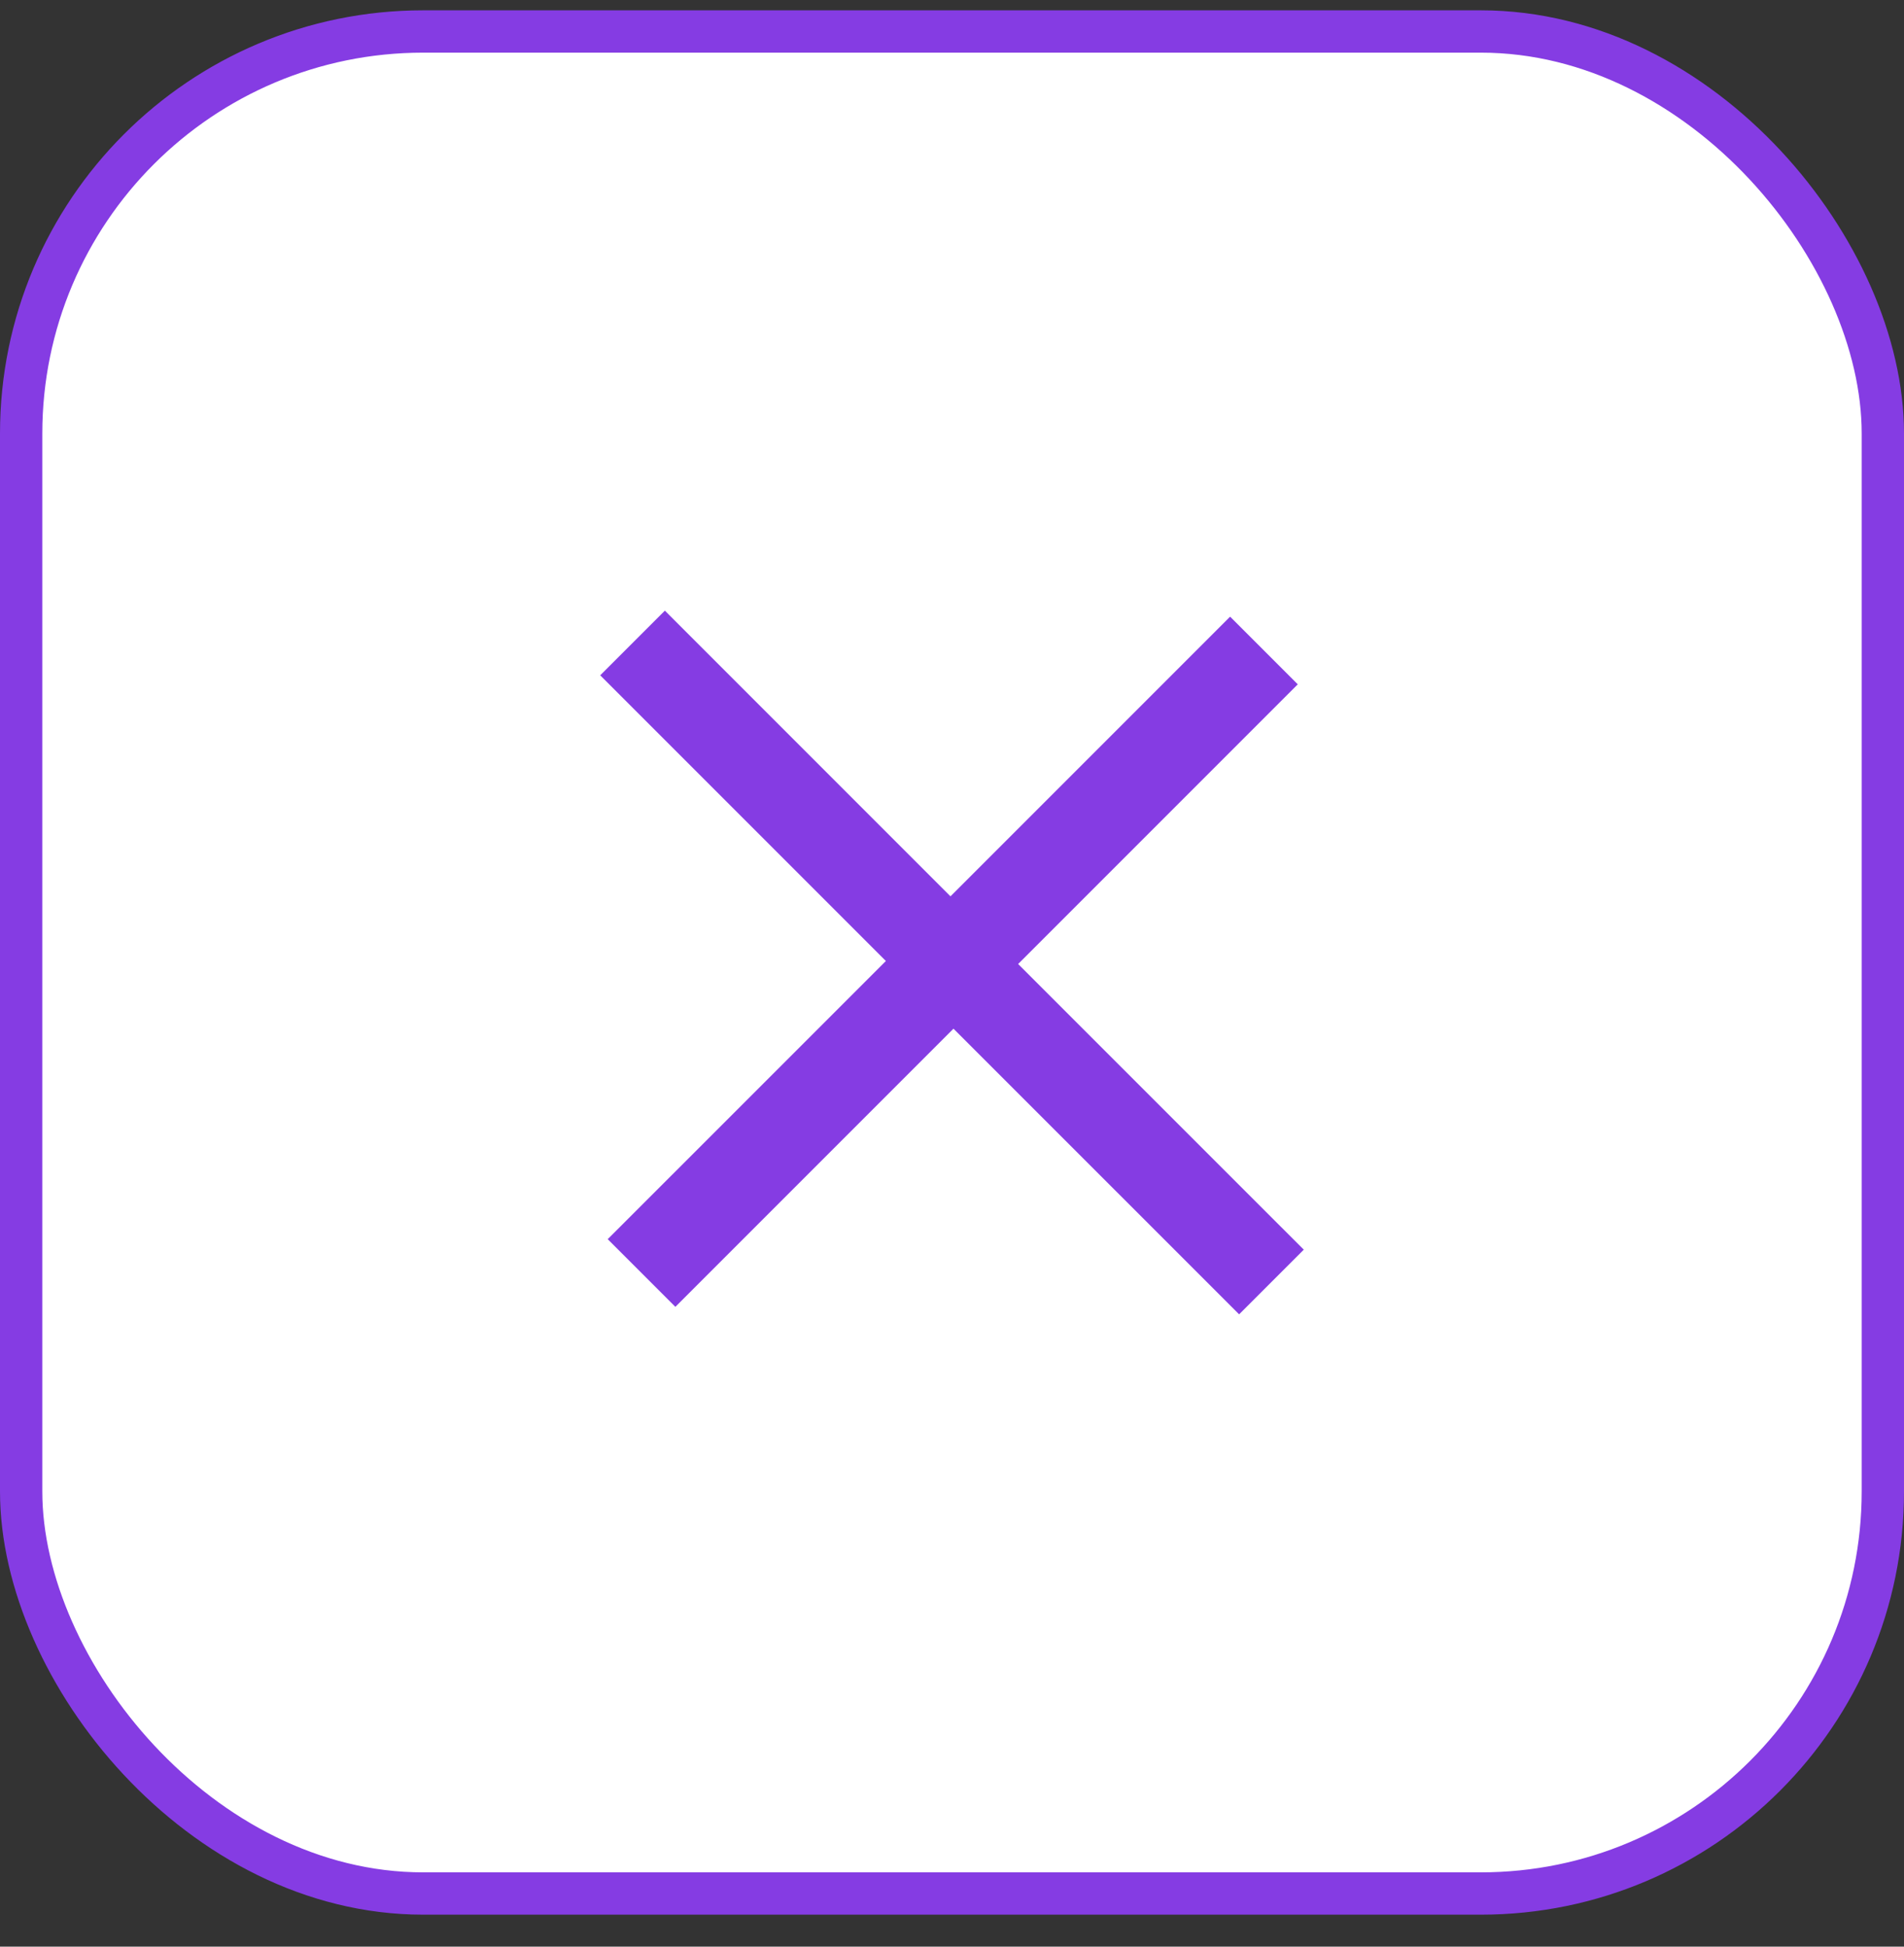 <?xml version="1.0" encoding="UTF-8"?> <svg xmlns="http://www.w3.org/2000/svg" width="45" height="46" viewBox="0 0 45 46" fill="none"><rect x="0" y="0" width="45" height="46" fill="#333333" stroke="none"/><rect x="0.5" y="0.744" width="44" height="44" rx="9.5" fill="white"></rect><rect x="0.5" y="0.744" width="44" height="44" rx="9.5" stroke="#853CE3"></rect><path d="M29.286 31.058L22.535 24.308L15.962 30.881L14.363 29.282L20.937 22.709L14.186 15.958L15.714 14.43L22.464 21.181L29.073 14.572L30.672 16.171L24.063 22.78L30.814 29.53L29.286 31.058Z" fill="#853CE3"></path></svg> 